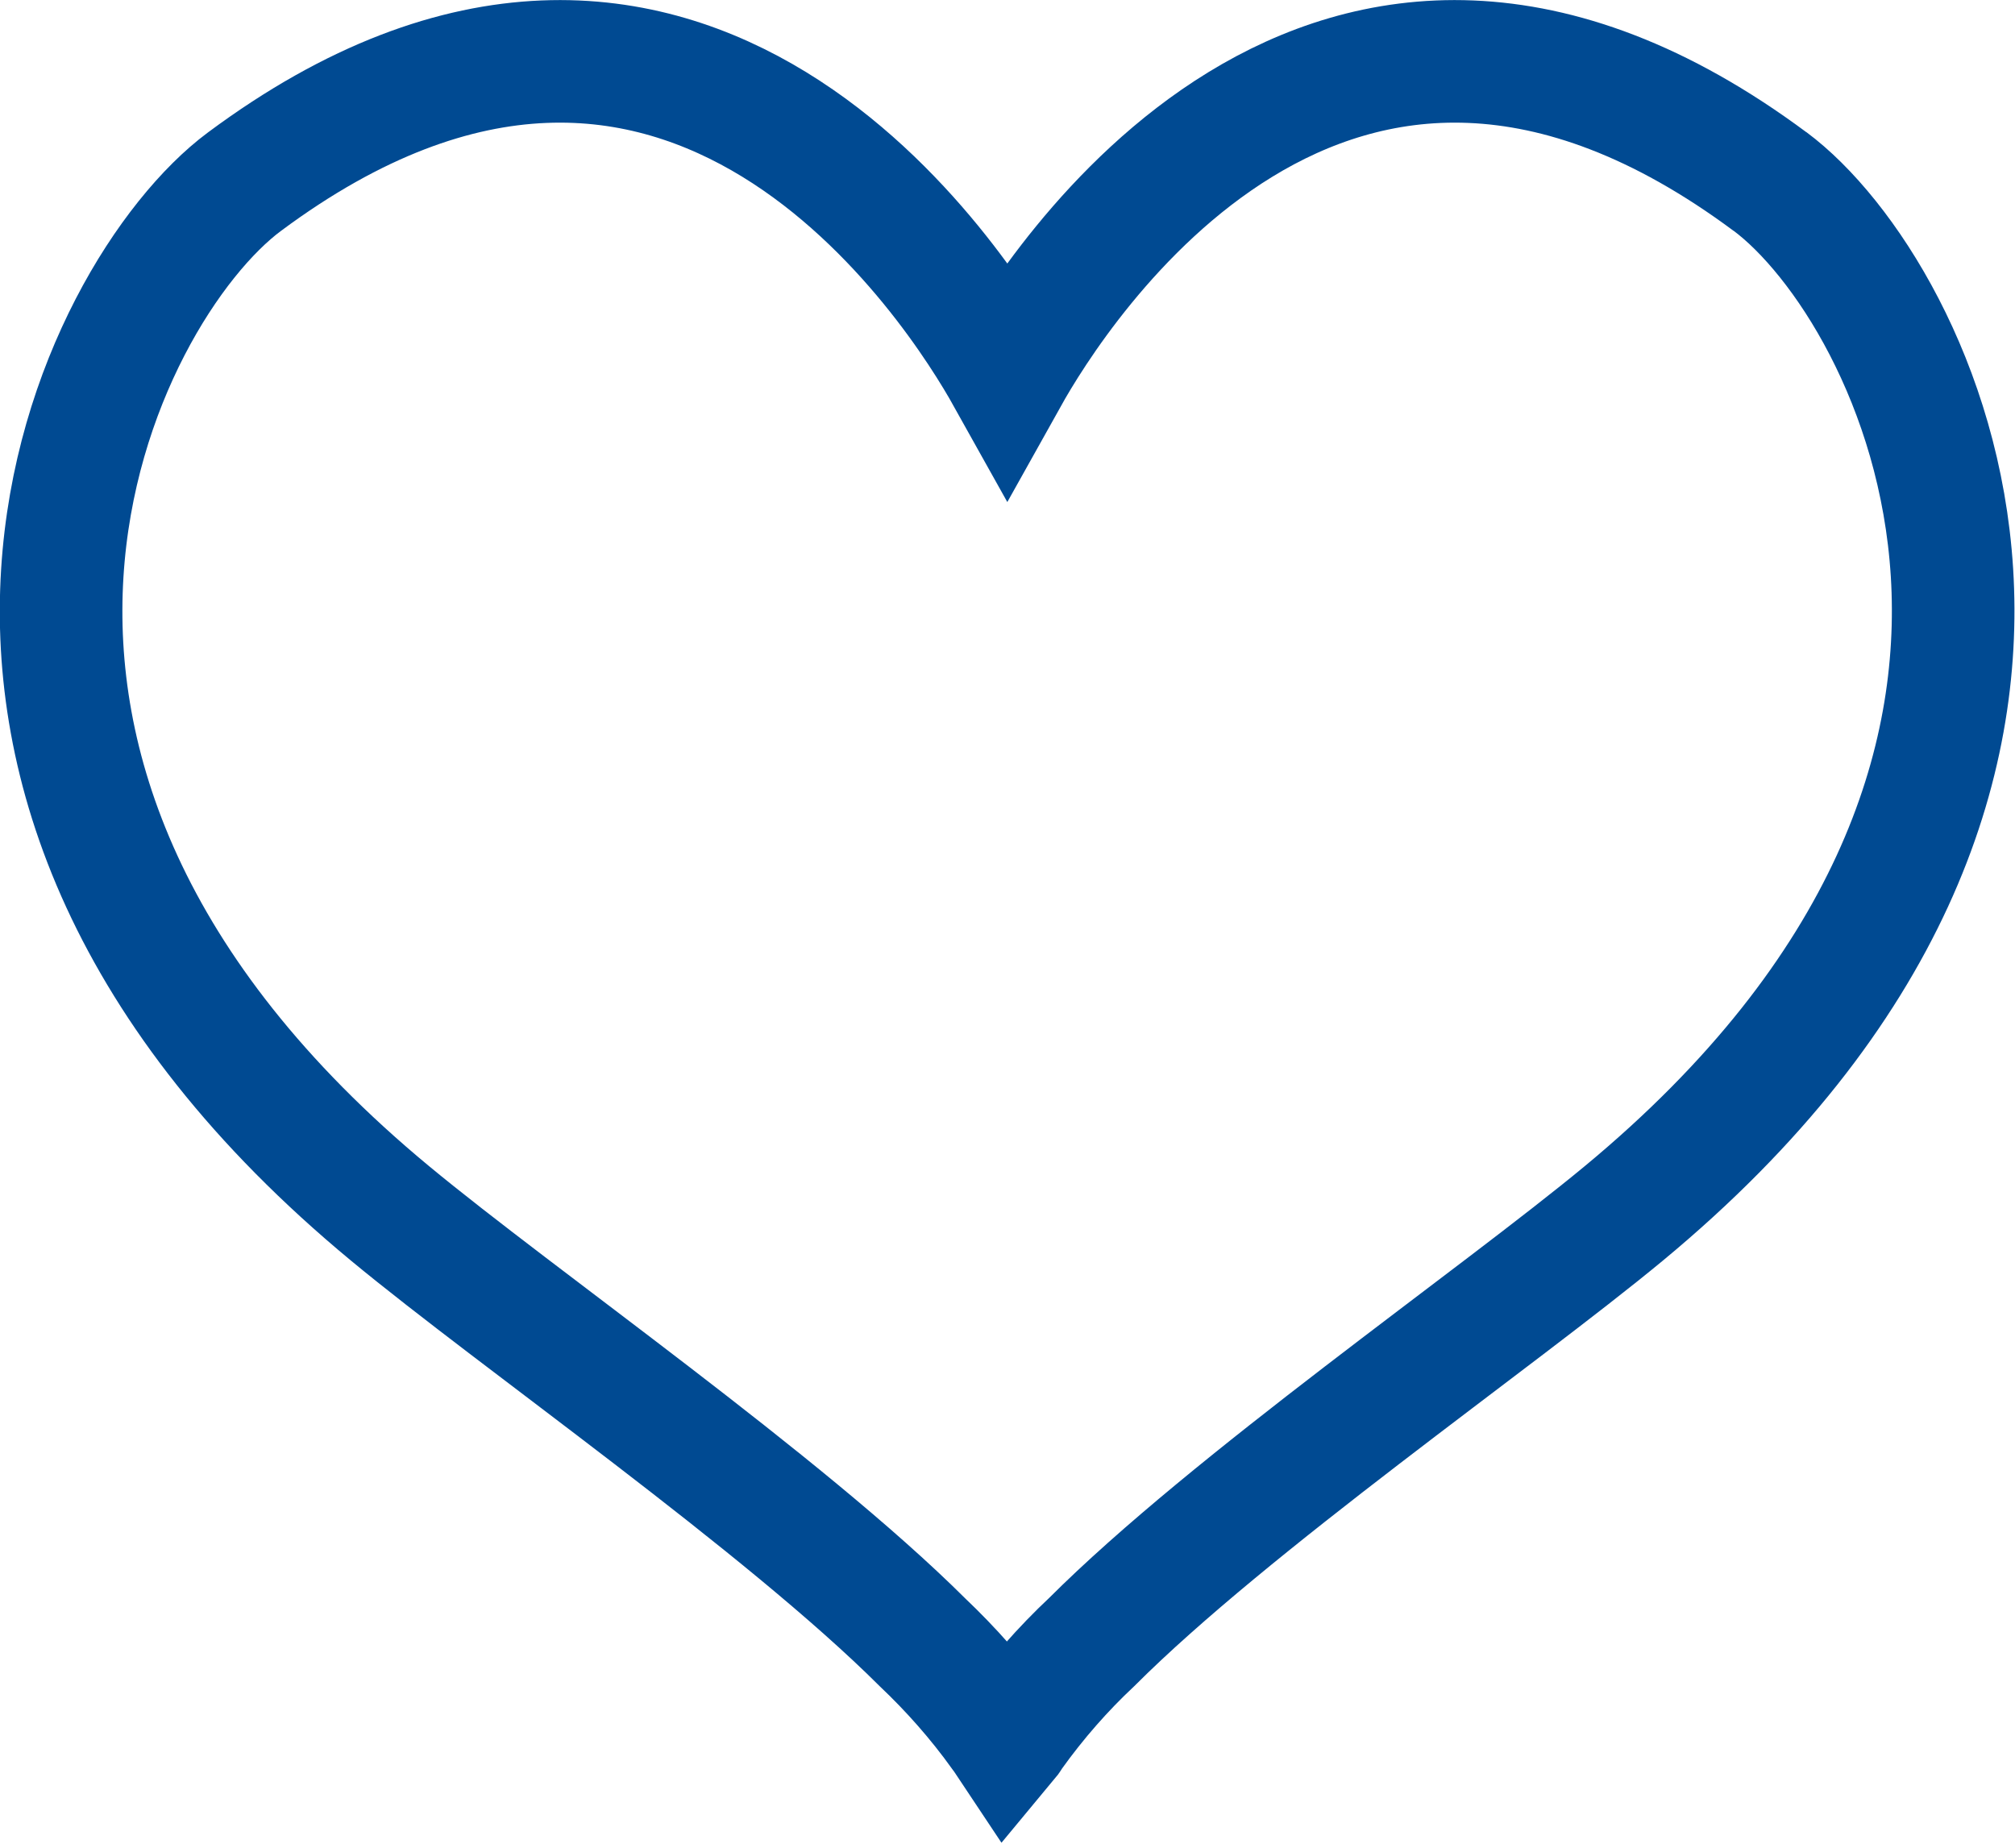 <svg xmlns="http://www.w3.org/2000/svg" xmlns:xlink="http://www.w3.org/1999/xlink" id="Layer_1" data-name="Layer 1" viewBox="0 0 55.89 51.26"><defs><style>      .cls-1, .cls-2 {        fill: none;      }      .cls-2 {        stroke: #004a92;        stroke-miterlimit: 10;        stroke-width: 3.4px;      }      .cls-3 {        clip-path: url(#clippath);      }    </style><clipPath id="clippath"><rect class="cls-1" width="55.89" height="51.25"></rect></clipPath></defs><g class="cls-3"><path class="cls-2" d="M49.1,5.04c-12.27-9.12-19.87,3.09-21.16,5.4-1.29-2.31-8.89-14.52-21.16-5.4-4.09,3.04-10.73,16.39,4.04,28.62,3.55,2.94,10.92,8.06,14.77,11.9.78.74,1.53,1.58,2.21,2.53.05.06.09.13.13.19.05-.06.09-.13.13-.19.68-.95,1.43-1.8,2.22-2.54,3.85-3.85,11.22-8.96,14.77-11.9,14.77-12.24,8.13-25.58,4.04-28.62Z"></path></g></svg>